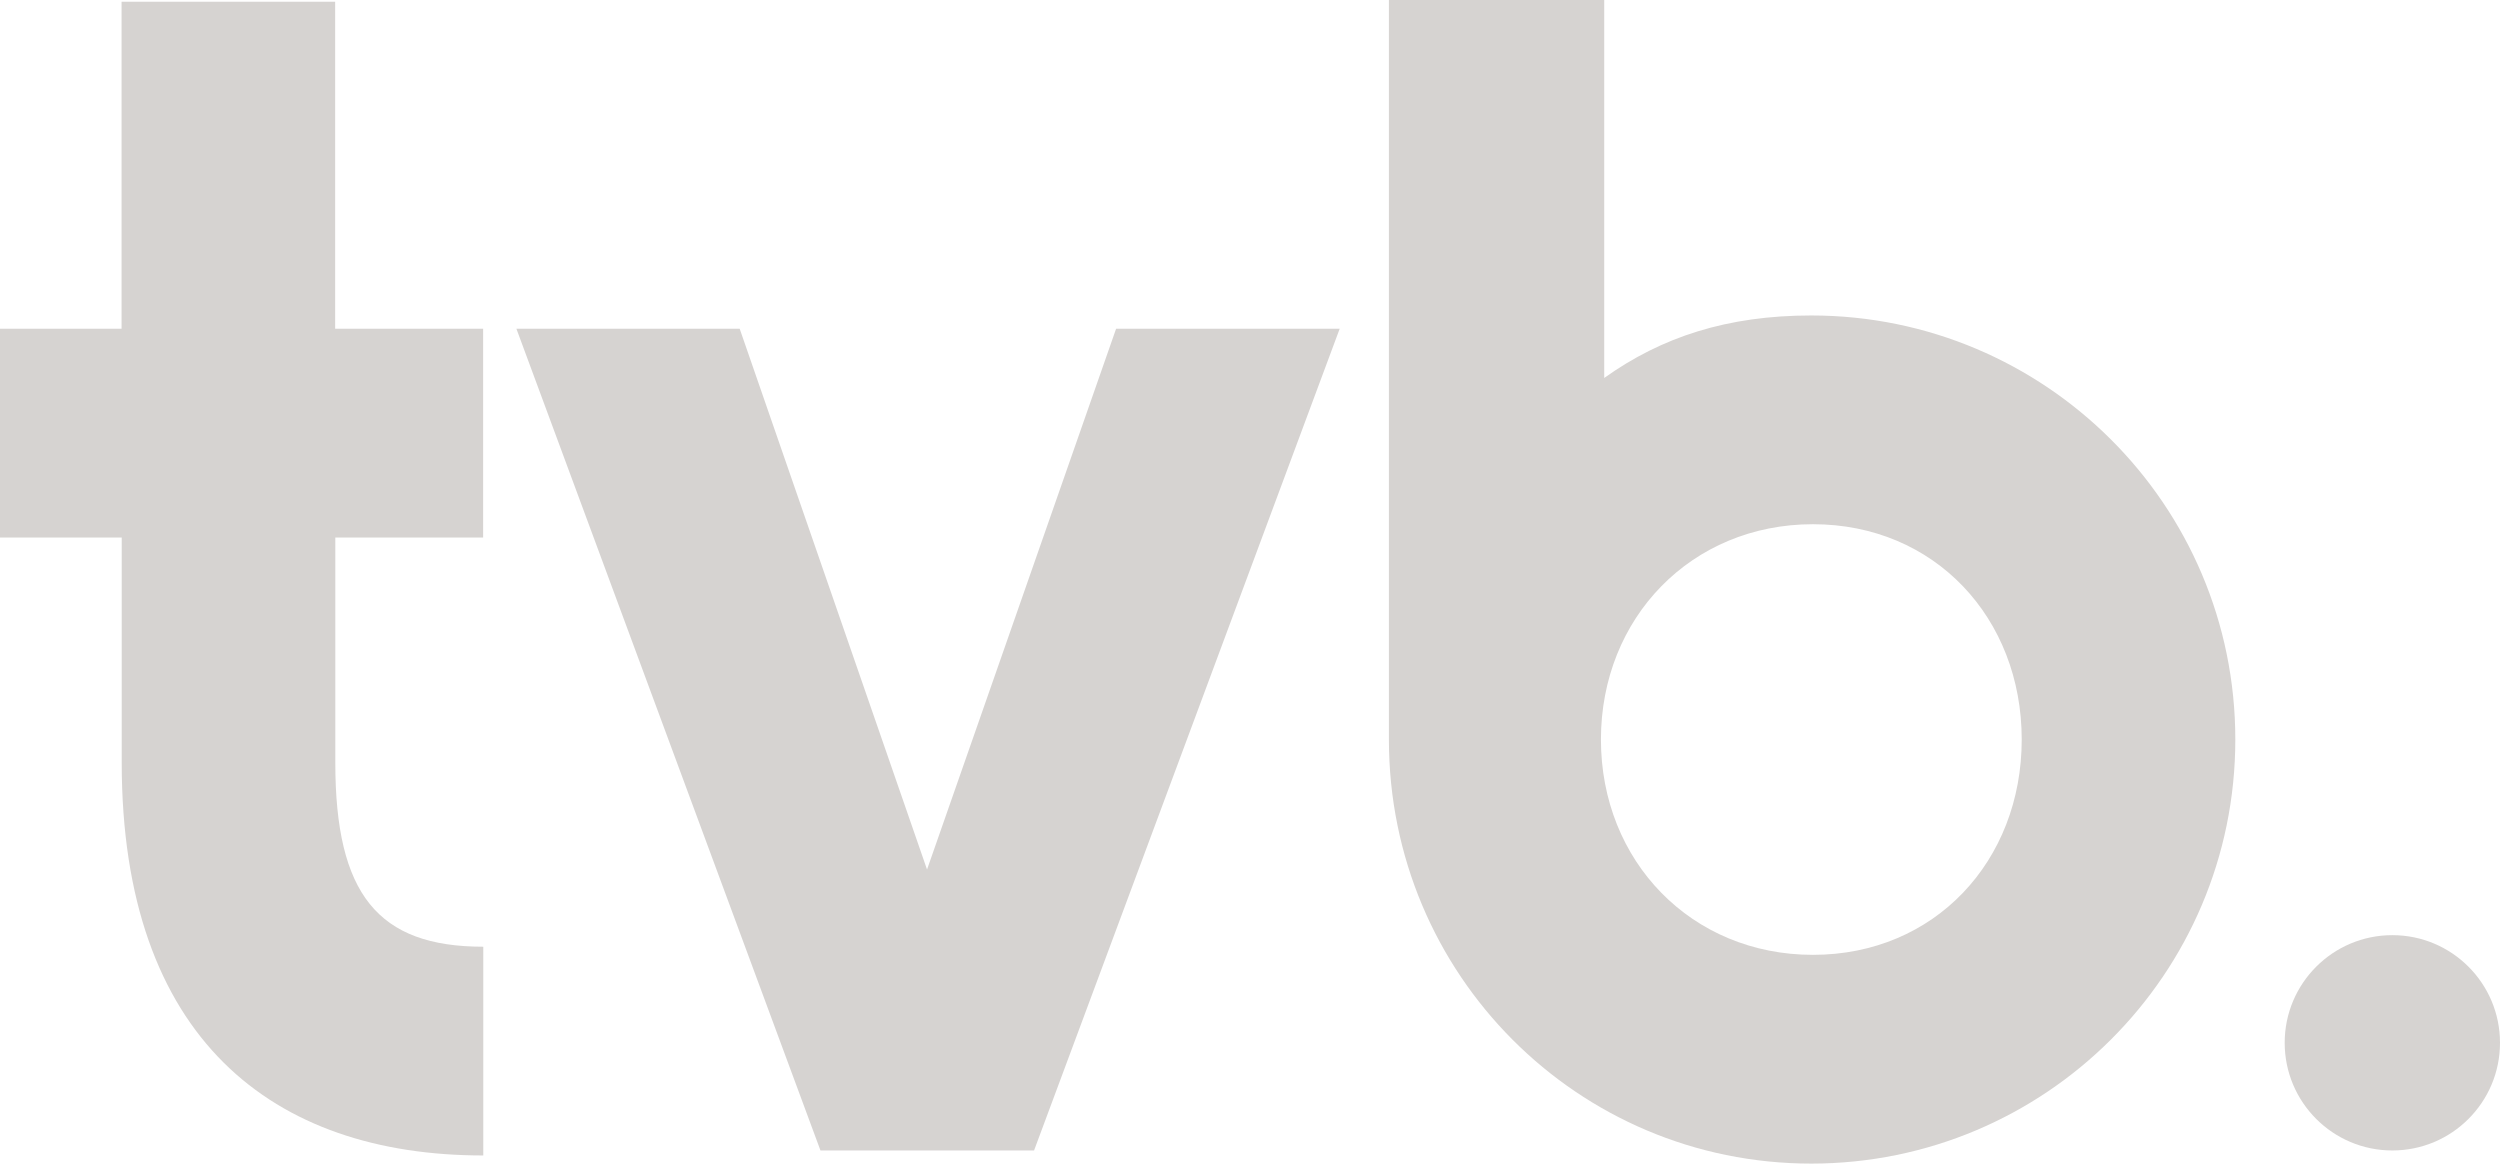 <?xml version="1.0" encoding="UTF-8"?>
<svg id="Layer_1" data-name="Layer 1" xmlns="http://www.w3.org/2000/svg" viewBox="0 0 160 74.47">
  <defs>
    <style>
      .cls-1 {
        fill: #d6d3d1;
      }
    </style>
  </defs>
  <g>
    <path class="cls-1" d="M21.46,34.4v14.41c0,8.42,2.73,11.78,9.47,11.78v13.36c-13.46,0-23.14-7.47-23.14-25.14v-14.41H0v-13.36h7.78V.11h13.67v20.93h9.47v13.36h-9.47Z"/>
    <path class="cls-1" d="M33.03,21.04h14.31l11.99,34.61,12.1-34.61h14.31l-19.56,52.59h-13.67l-19.46-52.59Z"/>
    <path class="cls-1" d="M88.89,0h13.78v24.19c3.68-2.63,7.89-4,13.25-4,14.94,0,27.14,12.1,27.14,27.14s-12.2,27.14-27.14,27.14-27.03-12.1-27.03-27.14V0ZM102.46,47.33c0,7.78,5.78,13.78,13.57,13.78s13.36-6,13.36-13.78-5.57-13.78-13.36-13.78-13.57,6-13.57,13.78Z"/>
  </g>
  <circle class="cls-1" cx="153.11" cy="66.74" r="6.89"/>
</svg>